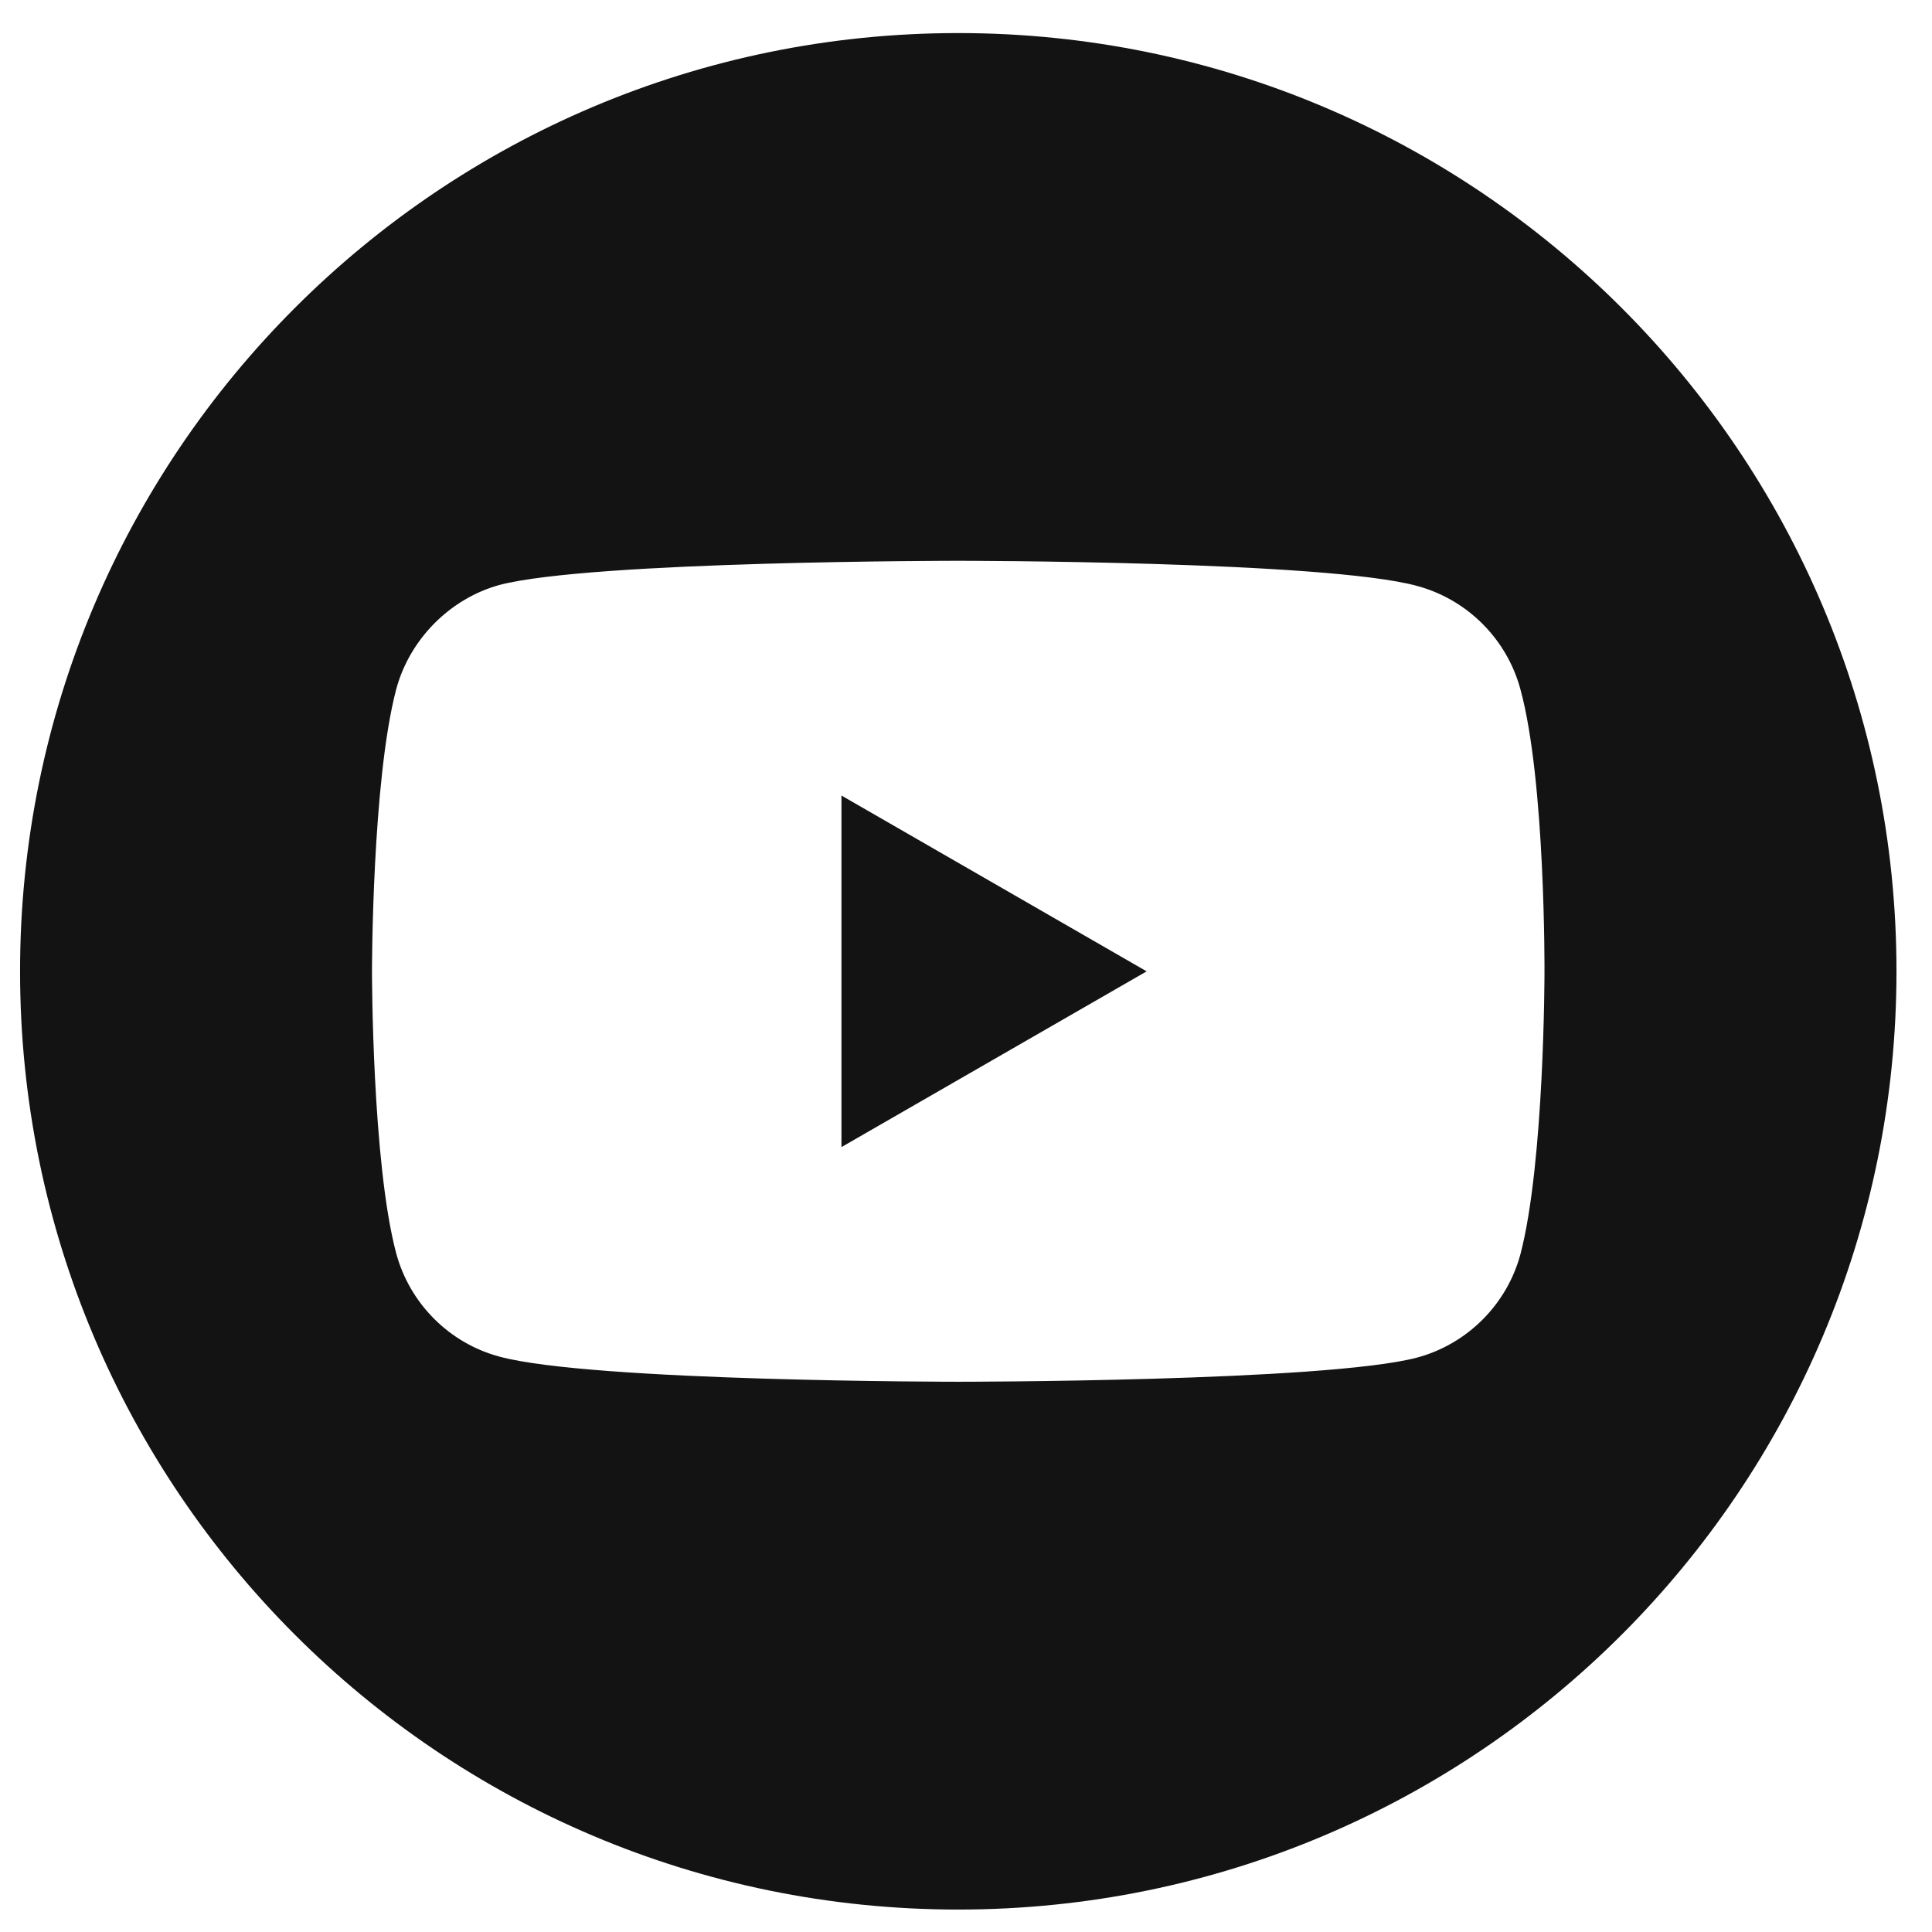 <?xml version="1.0" encoding="UTF-8"?>
<svg xmlns="http://www.w3.org/2000/svg" width="26" height="26" viewBox="0 0 26 26" fill="none">
  <g clip-path="url(#clip0_9037_3995)">
    <path d="M11.324 15.437L15.431 13.072L11.324 10.706V15.437Z" fill="#131313"></path>
    <path d="M12.896 0.445C5.924 0.445 0.27 6.099 0.27 13.071C0.27 20.044 5.924 25.698 12.896 25.698C19.868 25.698 25.522 20.044 25.522 13.071C25.522 6.099 19.868 0.445 12.896 0.445ZM20.785 13.084C20.785 13.084 20.785 15.645 20.461 16.88C20.279 17.555 19.746 18.088 19.07 18.27C17.835 18.595 12.896 18.595 12.896 18.595C12.896 18.595 7.97 18.595 6.722 18.257C6.046 18.076 5.514 17.542 5.332 16.867C5.006 15.645 5.006 13.071 5.006 13.071C5.006 13.071 5.006 10.511 5.332 9.276C5.513 8.6 6.059 8.054 6.722 7.872C7.957 7.547 12.896 7.547 12.896 7.547C12.896 7.547 17.835 7.547 19.07 7.885C19.746 8.067 20.279 8.6 20.461 9.276C20.799 10.511 20.785 13.084 20.785 13.084Z" fill="#131313"></path>
  </g>
  <defs>
    <clipPath id="clip0_9037_3995">
      <rect width="25.252" height="25.252" fill="white" transform="translate(0.27 0.445)"></rect>
    </clipPath>
  </defs>
</svg>
